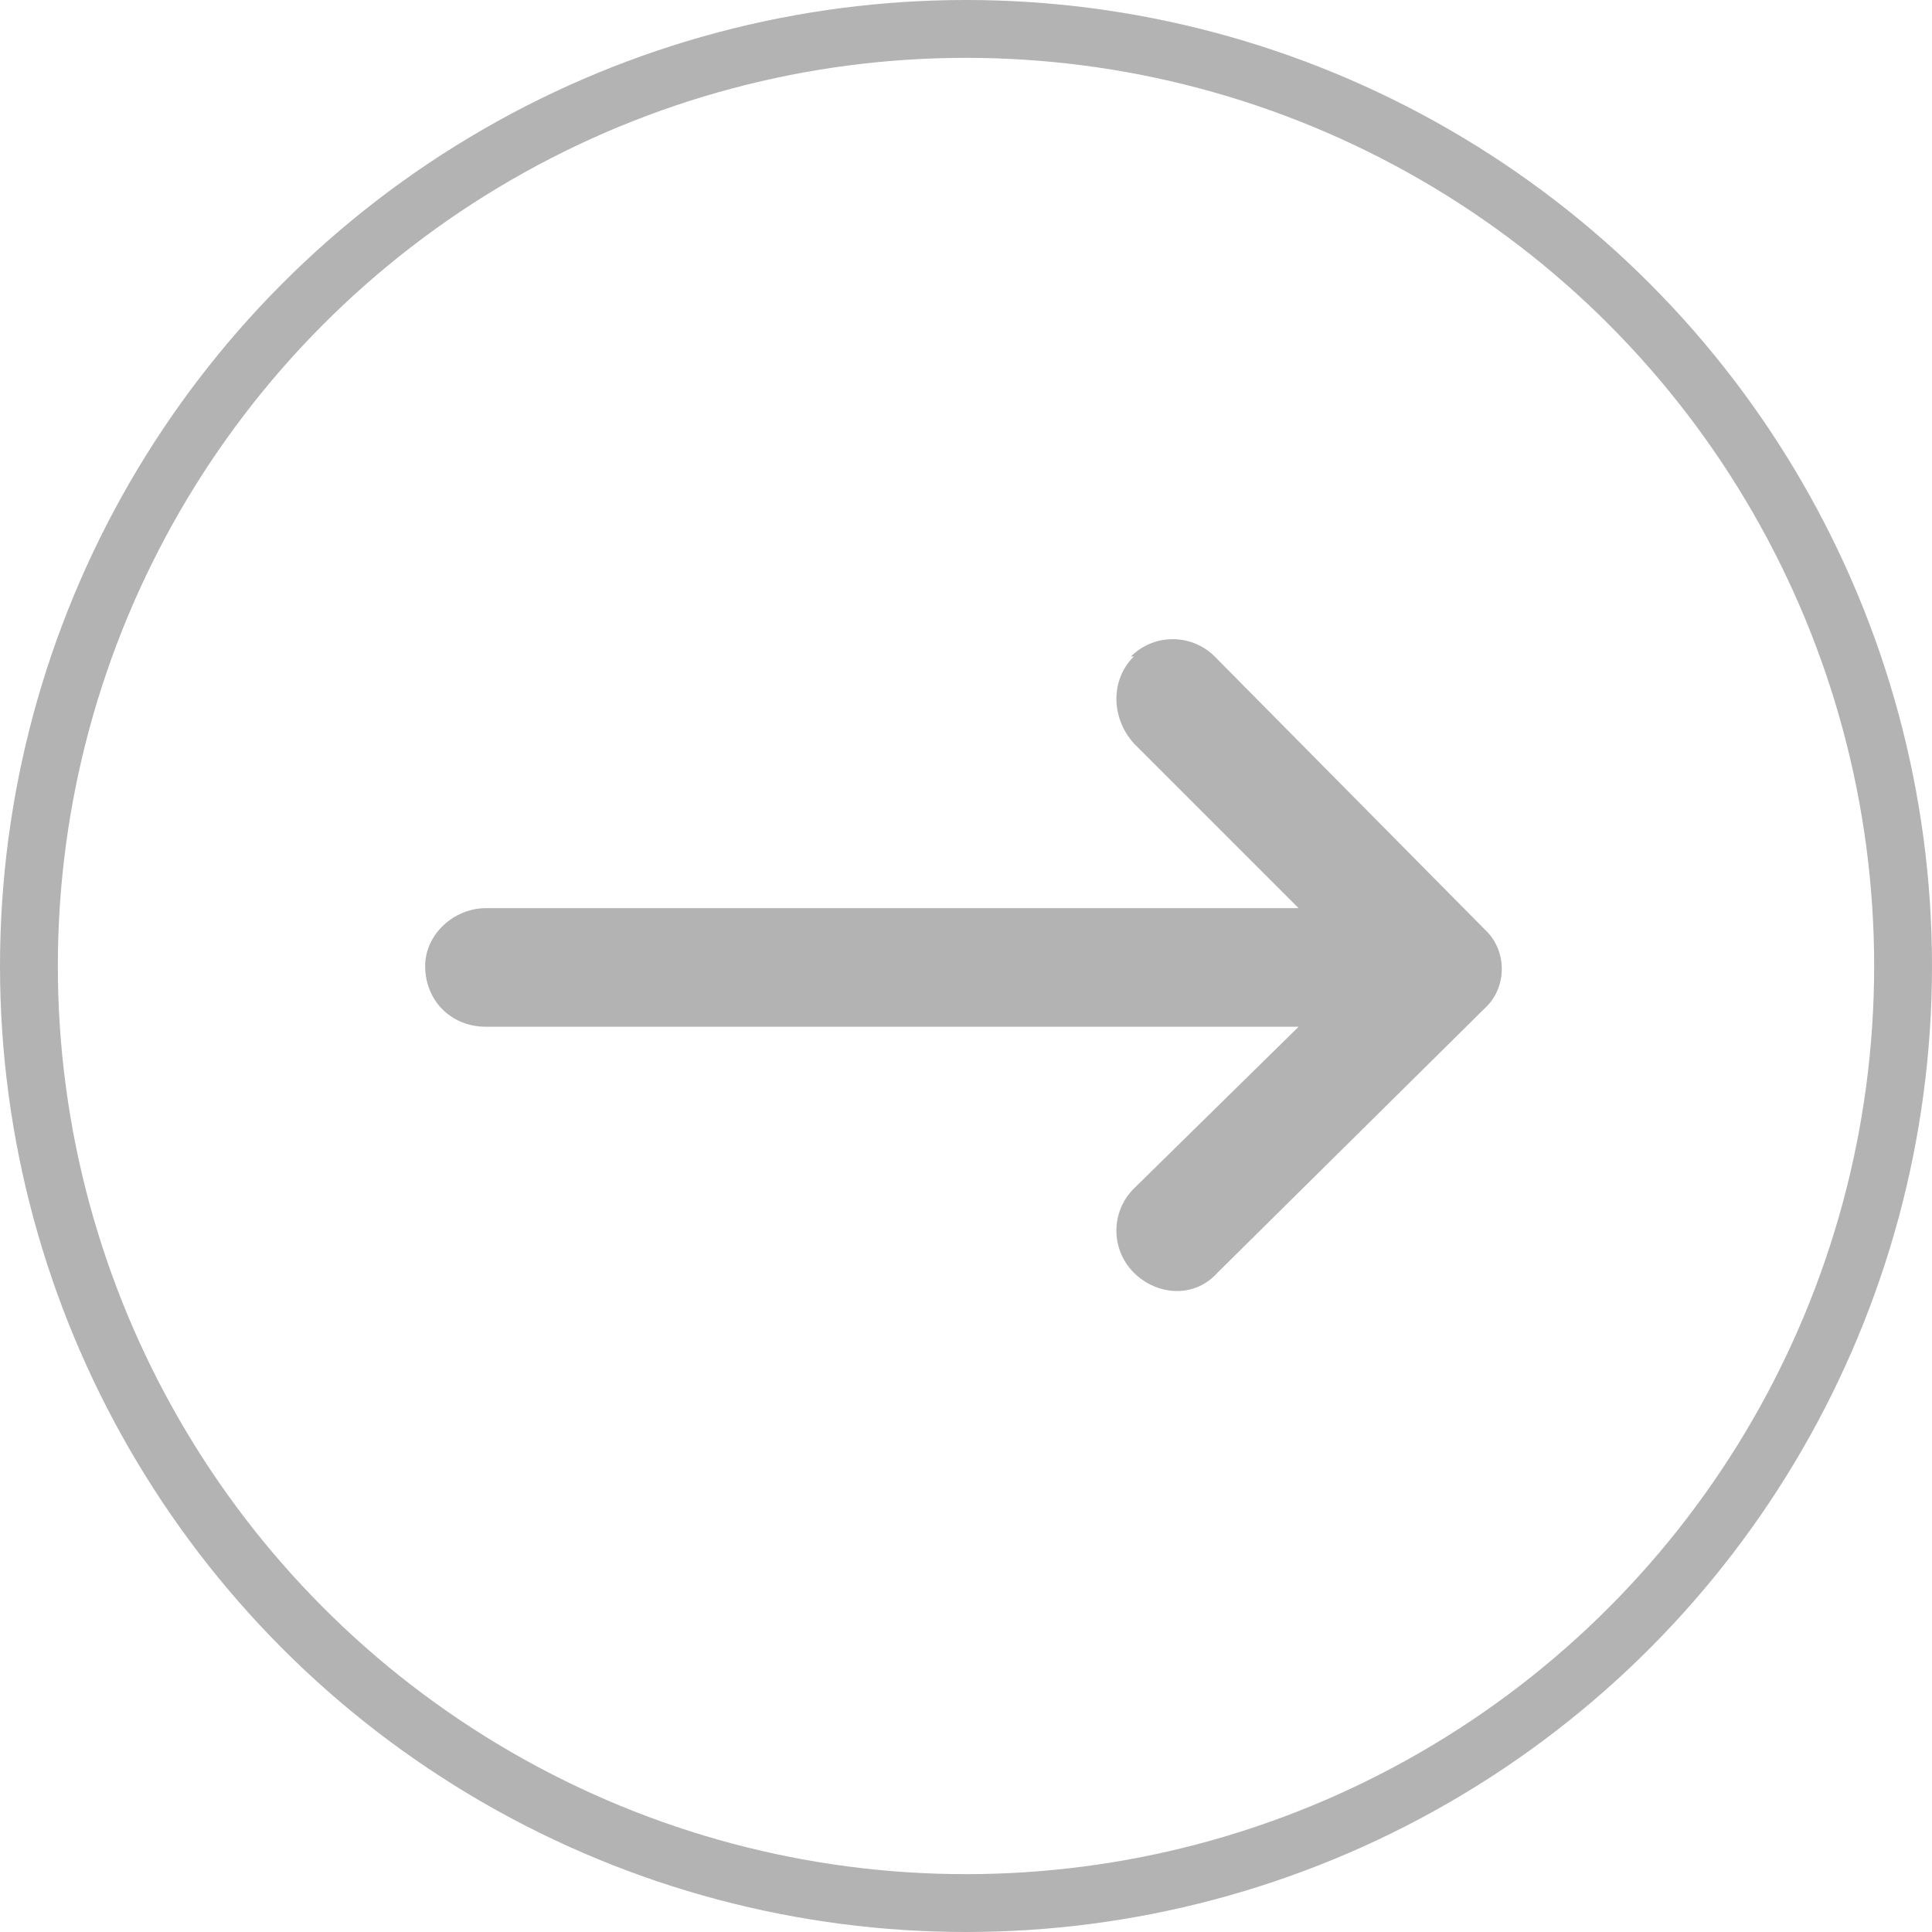 <?xml version="1.0" encoding="UTF-8"?>
<svg id="Design" xmlns="http://www.w3.org/2000/svg" version="1.1" viewBox="0 0 66.8 66.8">
  <defs>
    <style>
      .cls-1 {
        fill: #b3b3b3;
        stroke-width: 0px;
      }

      .cls-2 {
        fill: none;
        stroke: #b3b3b3;
        stroke-miterlimit: 10;
        stroke-width: 2px;
      }
    </style>
  </defs>
  <path class="cls-1" d="M39.2,22.7h0c-.8.8-.8,2.1,0,3l5.7,5.7h-28.1c-1.1,0-2.1.9-2.1,2h0c0,1.2.9,2.1,2.1,2.1h28.1l-5.7,5.6c-.8.8-.8,2.1,0,2.9h0c.8.8,2.1.9,2.9,0l9.3-9.2c.7-.7.7-1.9,0-2.6l-9.4-9.5c-.8-.8-2.1-.8-2.9,0h0Z"/>
  <circle class="cls-2" cx="33.4" cy="33.4" r="32.4"/>
</svg>